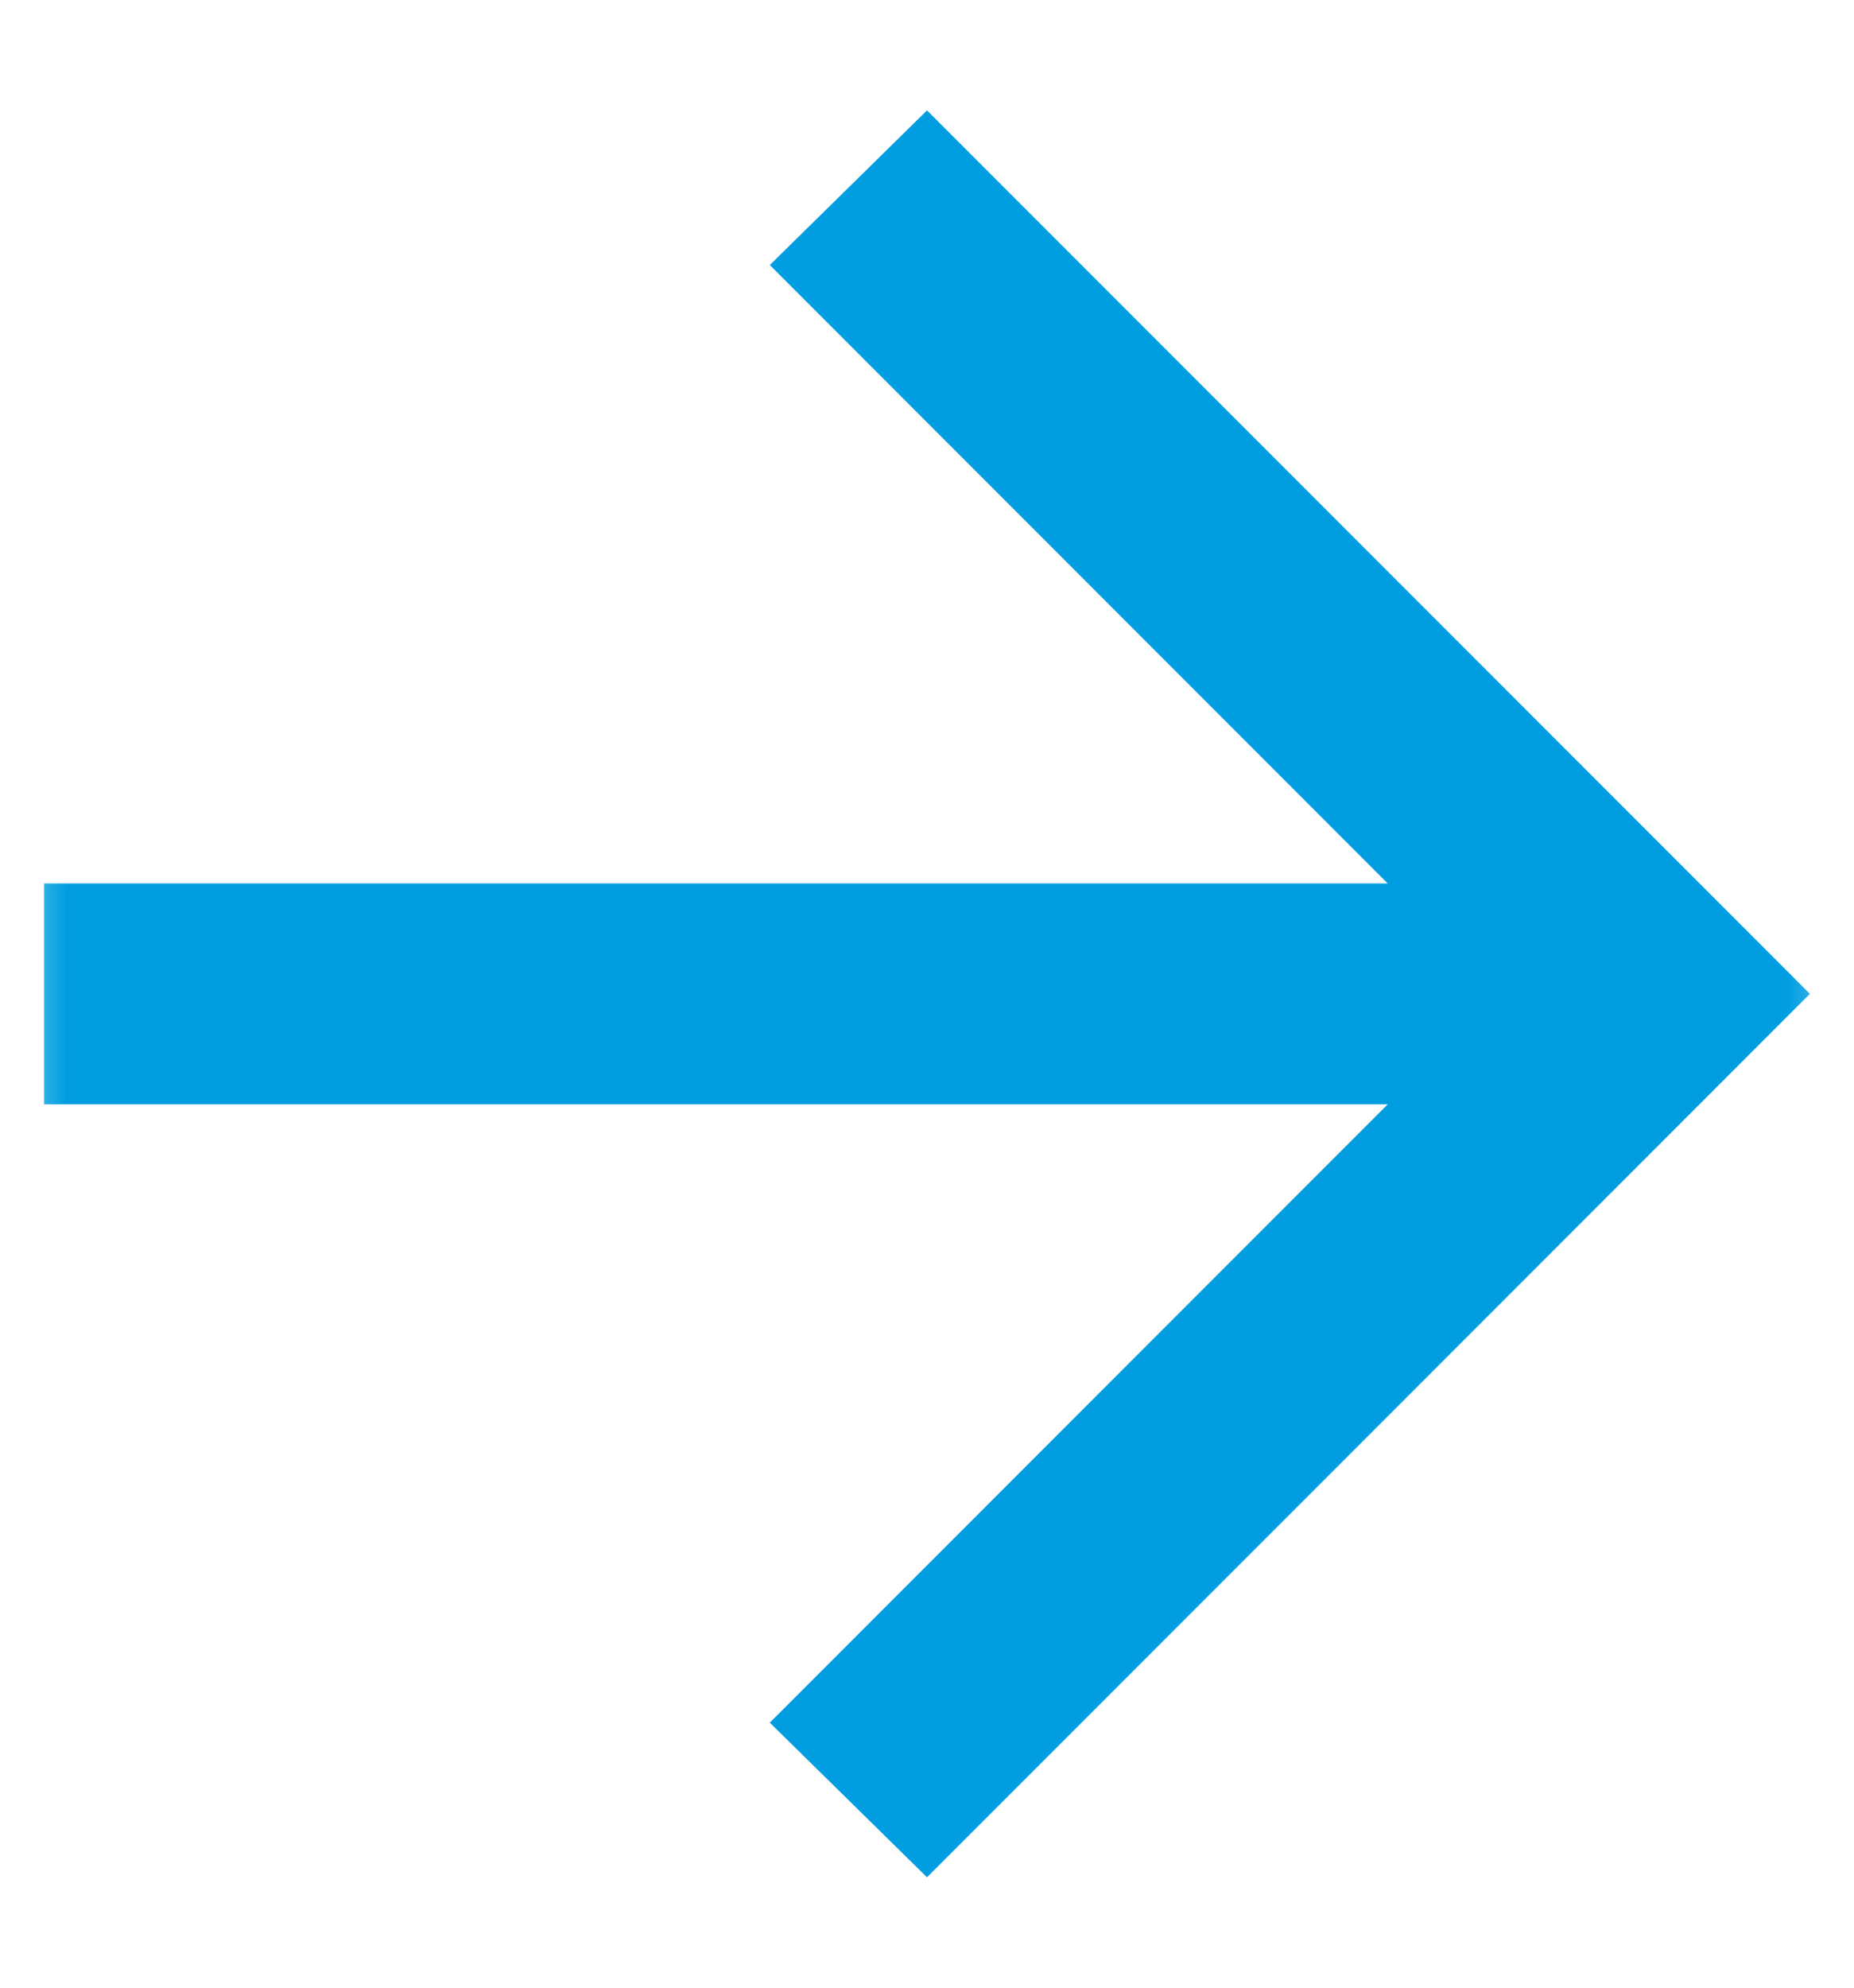<svg width="14" height="15" viewBox="0 0 14 15" fill="none" xmlns="http://www.w3.org/2000/svg">
<g clip-path="url(#clip0_1096_7092)">
<mask id="mask0_1096_7092" style="mask-type:luminance" maskUnits="userSpaceOnUse" x="0" y="0" width="14" height="15">
<path d="M14 0H0V15H14V0Z" fill="white"/>
</mask>
<g mask="url(#mask0_1096_7092)">
<path d="M7 14.167L5.813 13L10.479 8.334H0.333V6.667H10.479L5.813 2L7 0.833L13.667 7.5L7 14.167Z" fill="#009EE0"/>
</g>
</g>
<defs>
<clipPath id="clip0_1096_7092">
<rect width="14" height="15" fill="white"/>
</clipPath>
</defs>
</svg>
